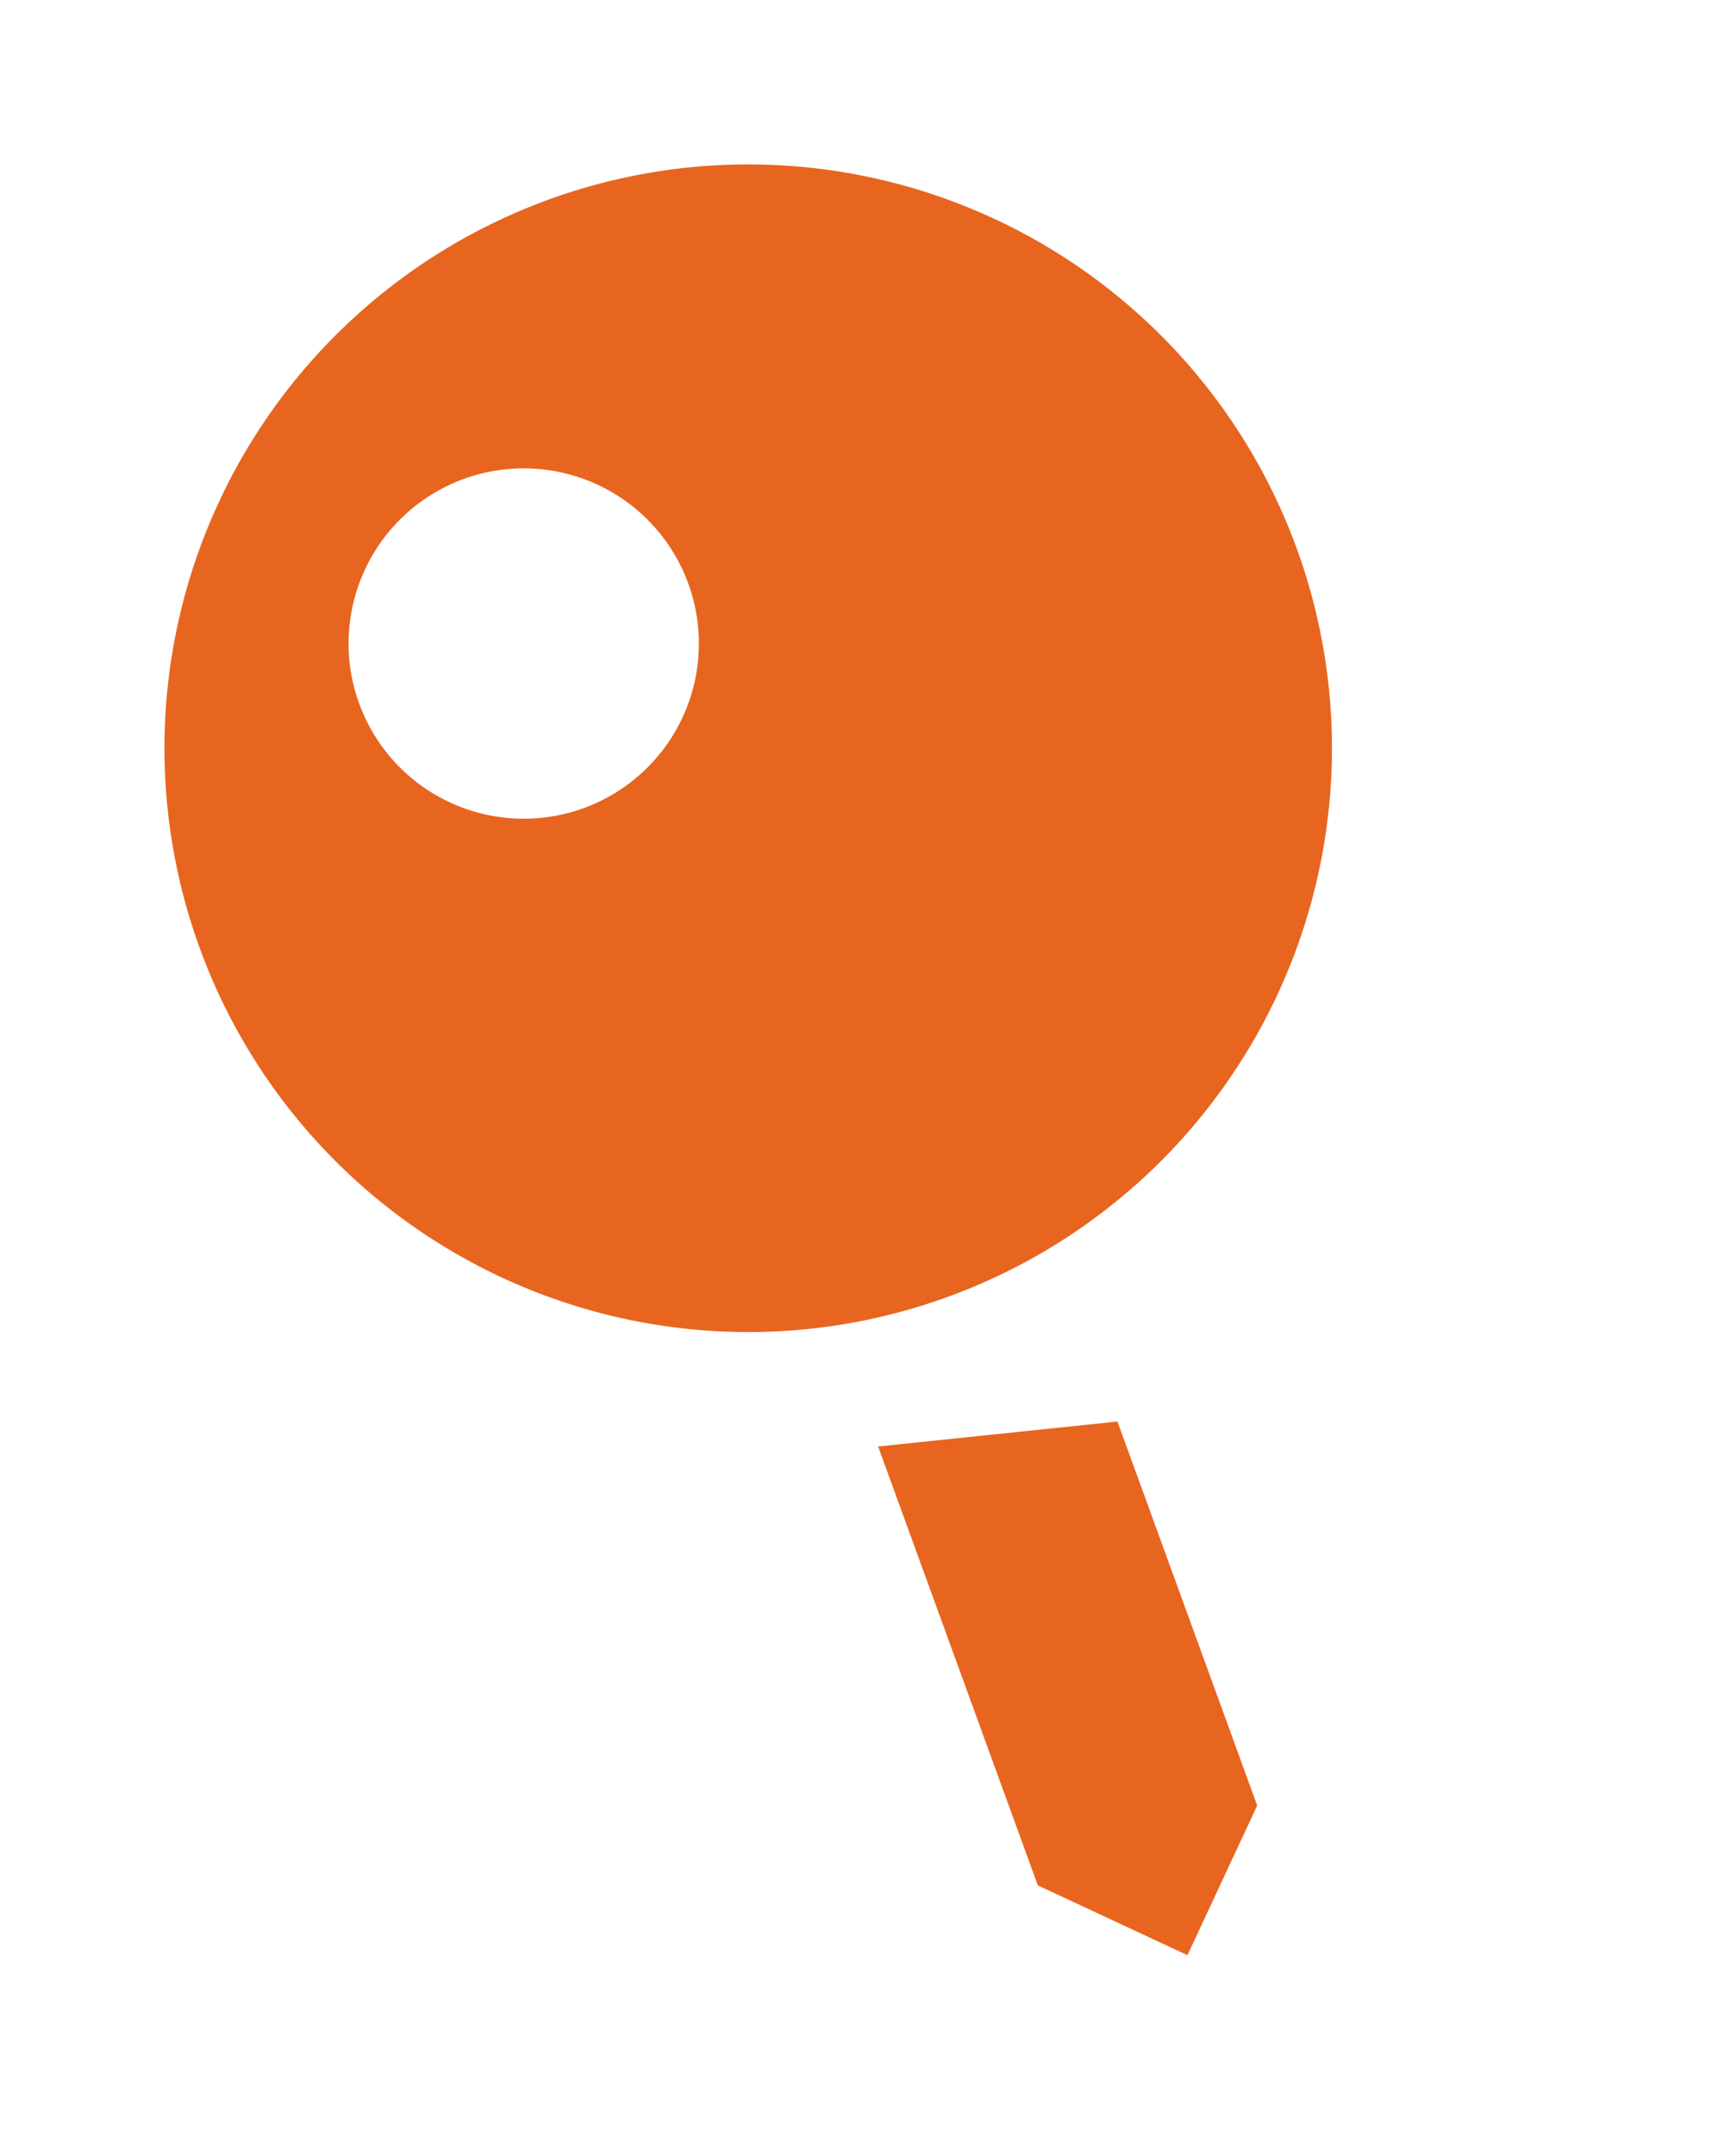 <svg xmlns="http://www.w3.org/2000/svg" width="14.679" height="18.219" viewBox="0 0 14.679 18.219">
  <path id="icons8-map-pin_1_" data-name="icons8-map-pin (1)" d="M8.923,14.808l-.987.987-.987-.987V10.859l1.974.494ZM7.936,0a4.936,4.936,0,1,0,4.936,4.936A4.936,4.936,0,0,0,7.936,0ZM6.455,4.936A1.481,1.481,0,1,1,7.936,3.455,1.481,1.481,0,0,1,6.455,4.936Z" transform="translate(-2.819 4.402) rotate(-20)" fill="#E86520"/>
</svg>
